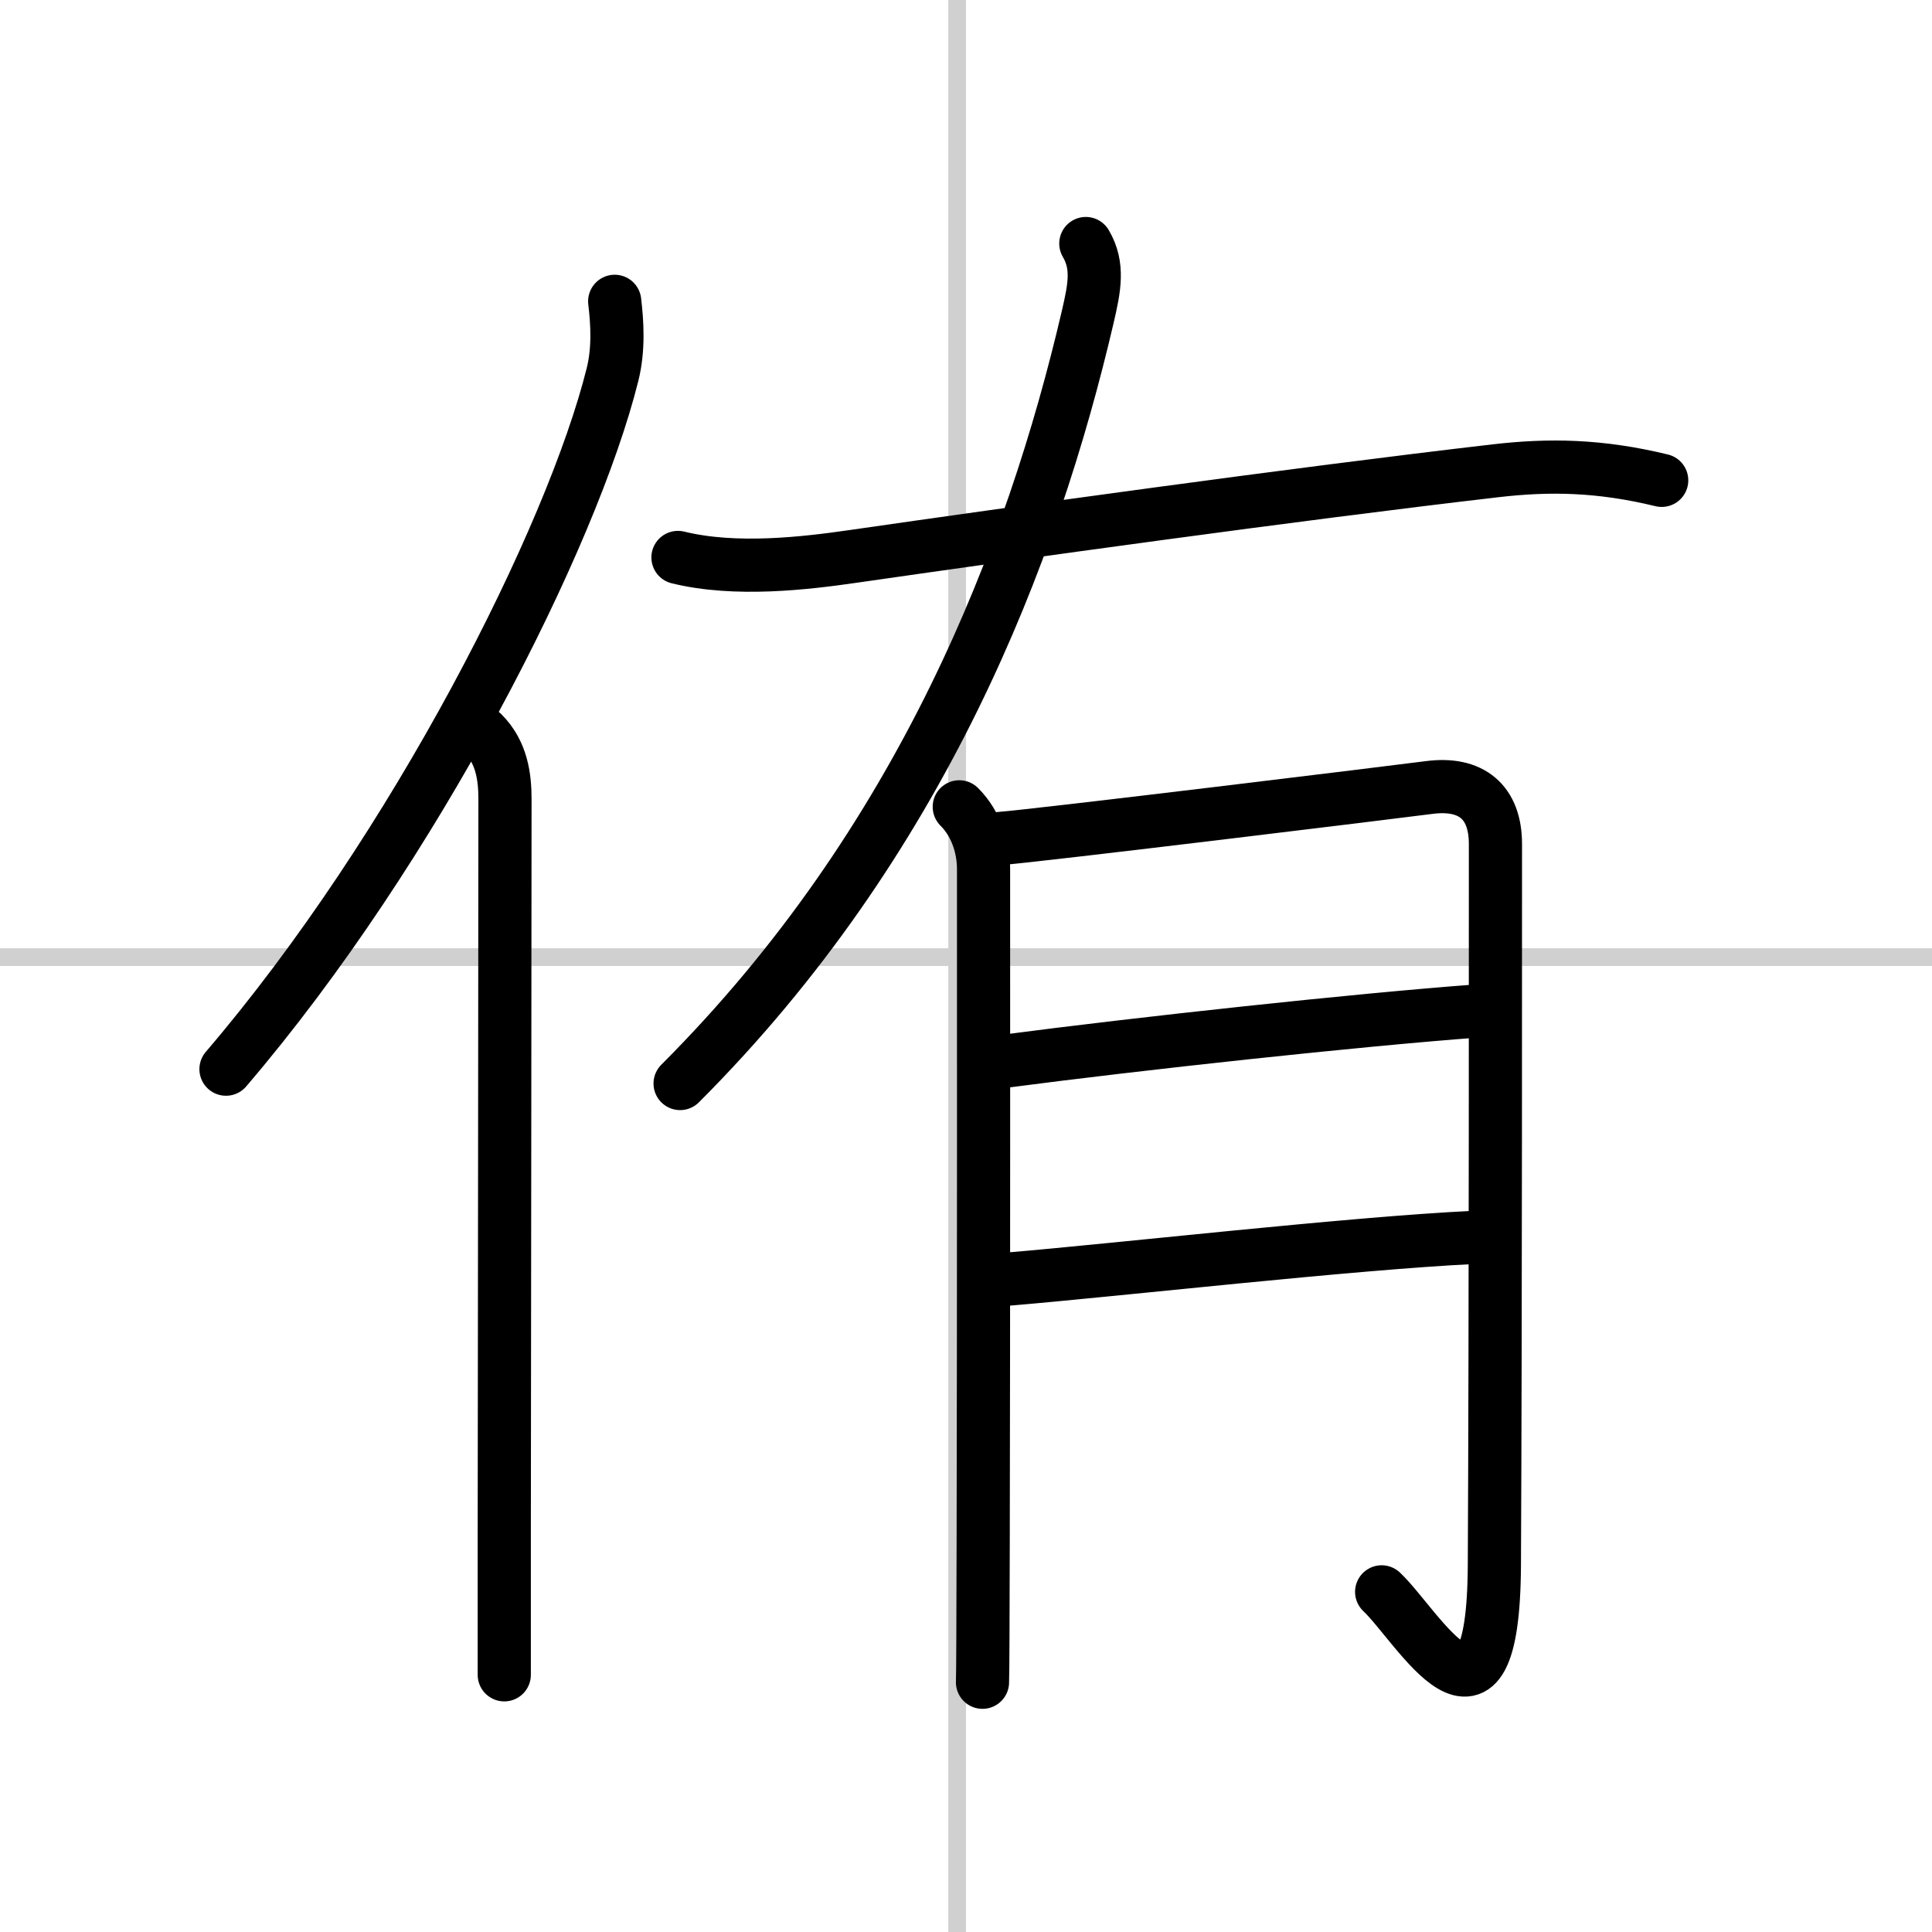 <svg width="400" height="400" viewBox="0 0 109 109" xmlns="http://www.w3.org/2000/svg"><rect x="0" y="0" width="109" height="109" fill="#808080" stroke="none"/><g fill="none" stroke="#000" stroke-linecap="round" stroke-linejoin="round" stroke-width="3"><rect width="100%" height="100%" fill="#fff" stroke="#fff"/><line x1="54" x2="54" y2="109" stroke="#d0d0d0" stroke-width="1"/><line x2="109" y1="54" y2="54" stroke="#d0d0d0" stroke-width="1"/><path d="m34.68 17c0.14 1.18 0.24 2.67-0.12 4.12-2.29 9.2-11.14 26.73-21.81 39.2"/><path d="m27.23 41.36c1.08 1.08 1.26 2.47 1.26 3.73 0 7.82-0.03 28.55-0.04 41.29v8.11"/><path d="m61.26 13.74c0.74 1.26 0.49 2.49 0.11 4.13-3.12 13.38-9.37 29.63-23 43.26"/><path d="m38.25 31.45c3.25 0.8 7.19 0.33 9.89-0.06 8.95-1.29 24.86-3.51 36.24-4.83 3.02-0.35 5.87-0.31 9.37 0.54"/><path d="m54.12 45.52c0.99 0.99 1.37 2.35 1.37 3.52 0 3.45 0.01 25.61-0.02 37.84-0.01 4.48-0.02 7.63-0.04 8.03"/><path d="m56.37 47.31c2.24-0.17 22.59-2.66 24.26-2.88 2.37-0.31 3.74 0.81 3.74 3.19 0 2.75 0.01 27.07-0.06 40.68-0.06 11.19-4.31 3.44-6.36 1.51"/><path d="m56.62 59.88c7.67-1.01 19.96-2.34 26.69-2.84"/><path d="m56.93 72.16c5.99-0.5 19.33-2.02 26.26-2.35"/></g></svg>
